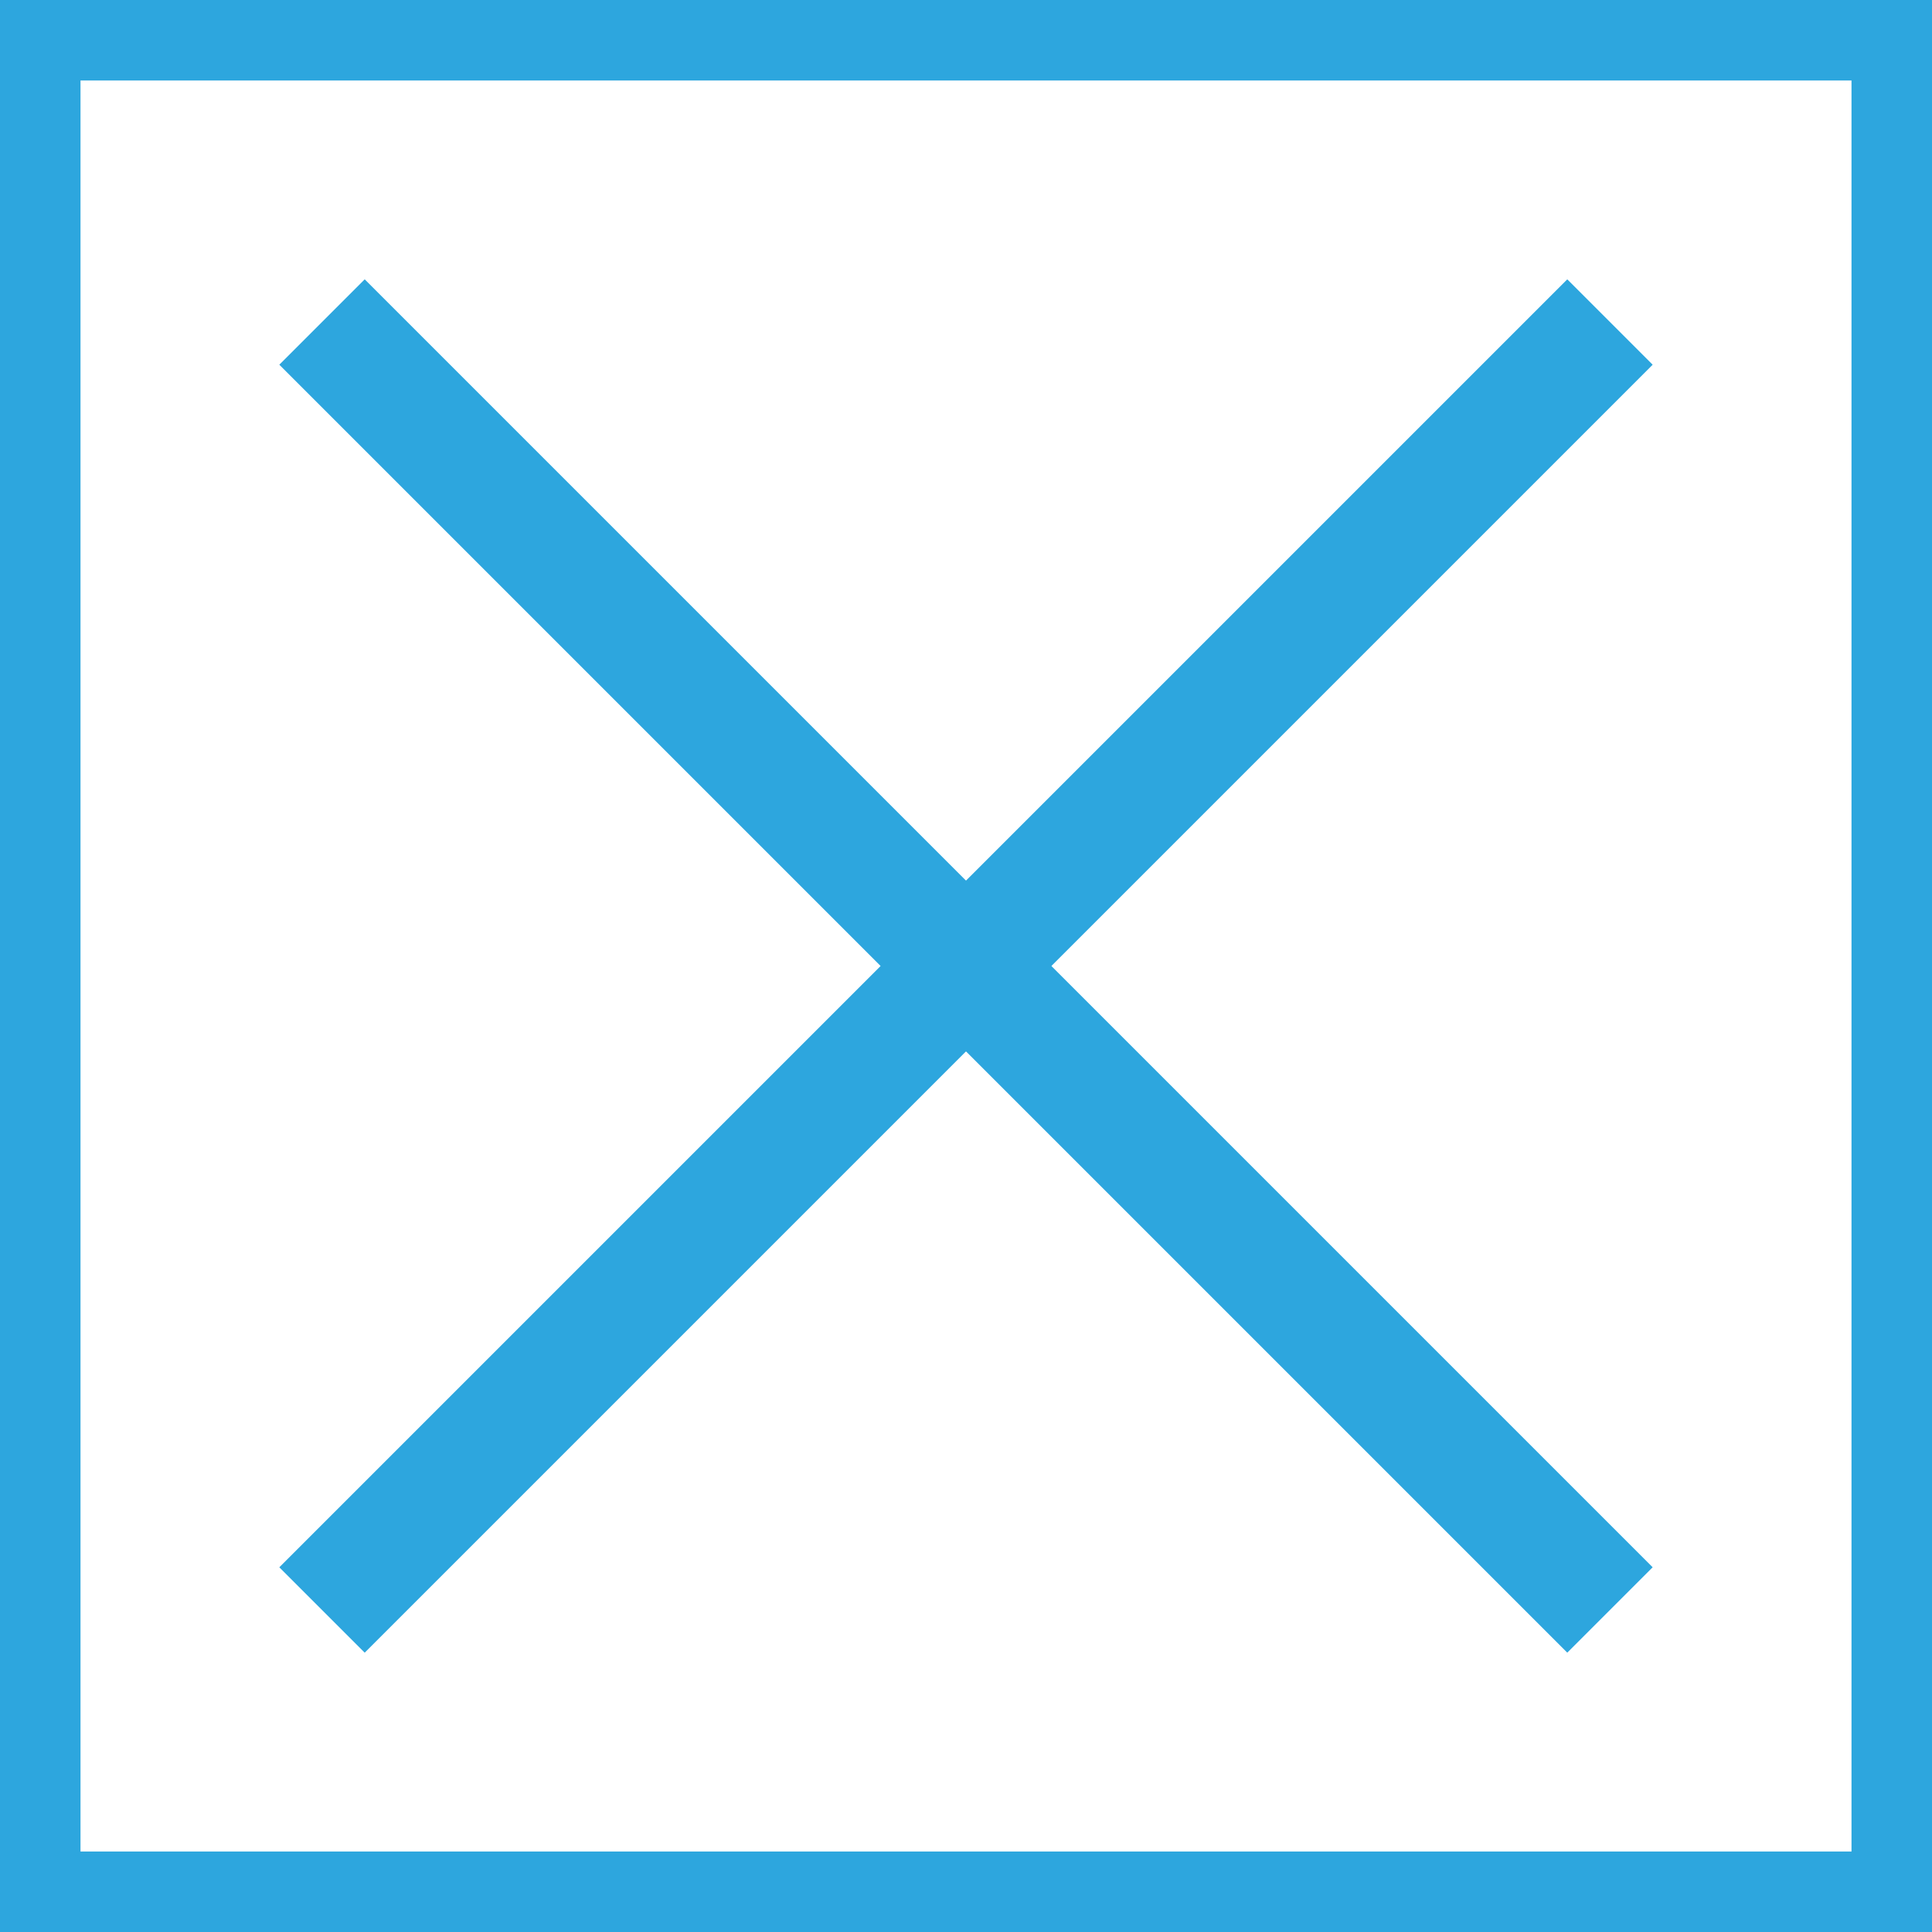 <svg xmlns="http://www.w3.org/2000/svg" width="48" height="48" viewBox="0 0 48 48">
  <rect x="0" y="0" width="48" height="48" fill="#333333" stroke="none"/>
  <g id="グループ_24463" data-name="グループ 24463" transform="translate(-656 -18320)">
    <g id="パス_136973" data-name="パス 136973" transform="translate(656 18320)" fill="#fff">
      <path d="M 47 47 L 1 47 L 1 1 L 47 1 L 47 47 Z" stroke="none"/>
      <path d="M 2 2 L 2 46 L 46 46 L 46 2 L 2 2 M 0 0 L 48 0 L 48 48 L 0 48 L 0 0 Z" stroke="none" fill="#2da6de"/>
    </g>
    <g id="グループ_23450" data-name="グループ 23450" transform="translate(664.682 18343.5)">
      <path id="パス_109557" data-name="パス 109557" d="M0,0H45.254" transform="translate(-0.682 16.5) rotate(-45)" fill="none" stroke="#2da6de" stroke-width="3"/>
      <path id="パス_109556" data-name="パス 109556" d="M0,0H45.254" transform="translate(-0.682 -15.5) rotate(45)" fill="none" stroke="#2da6de" stroke-width="3"/>
    </g>
  </g>
</svg>
